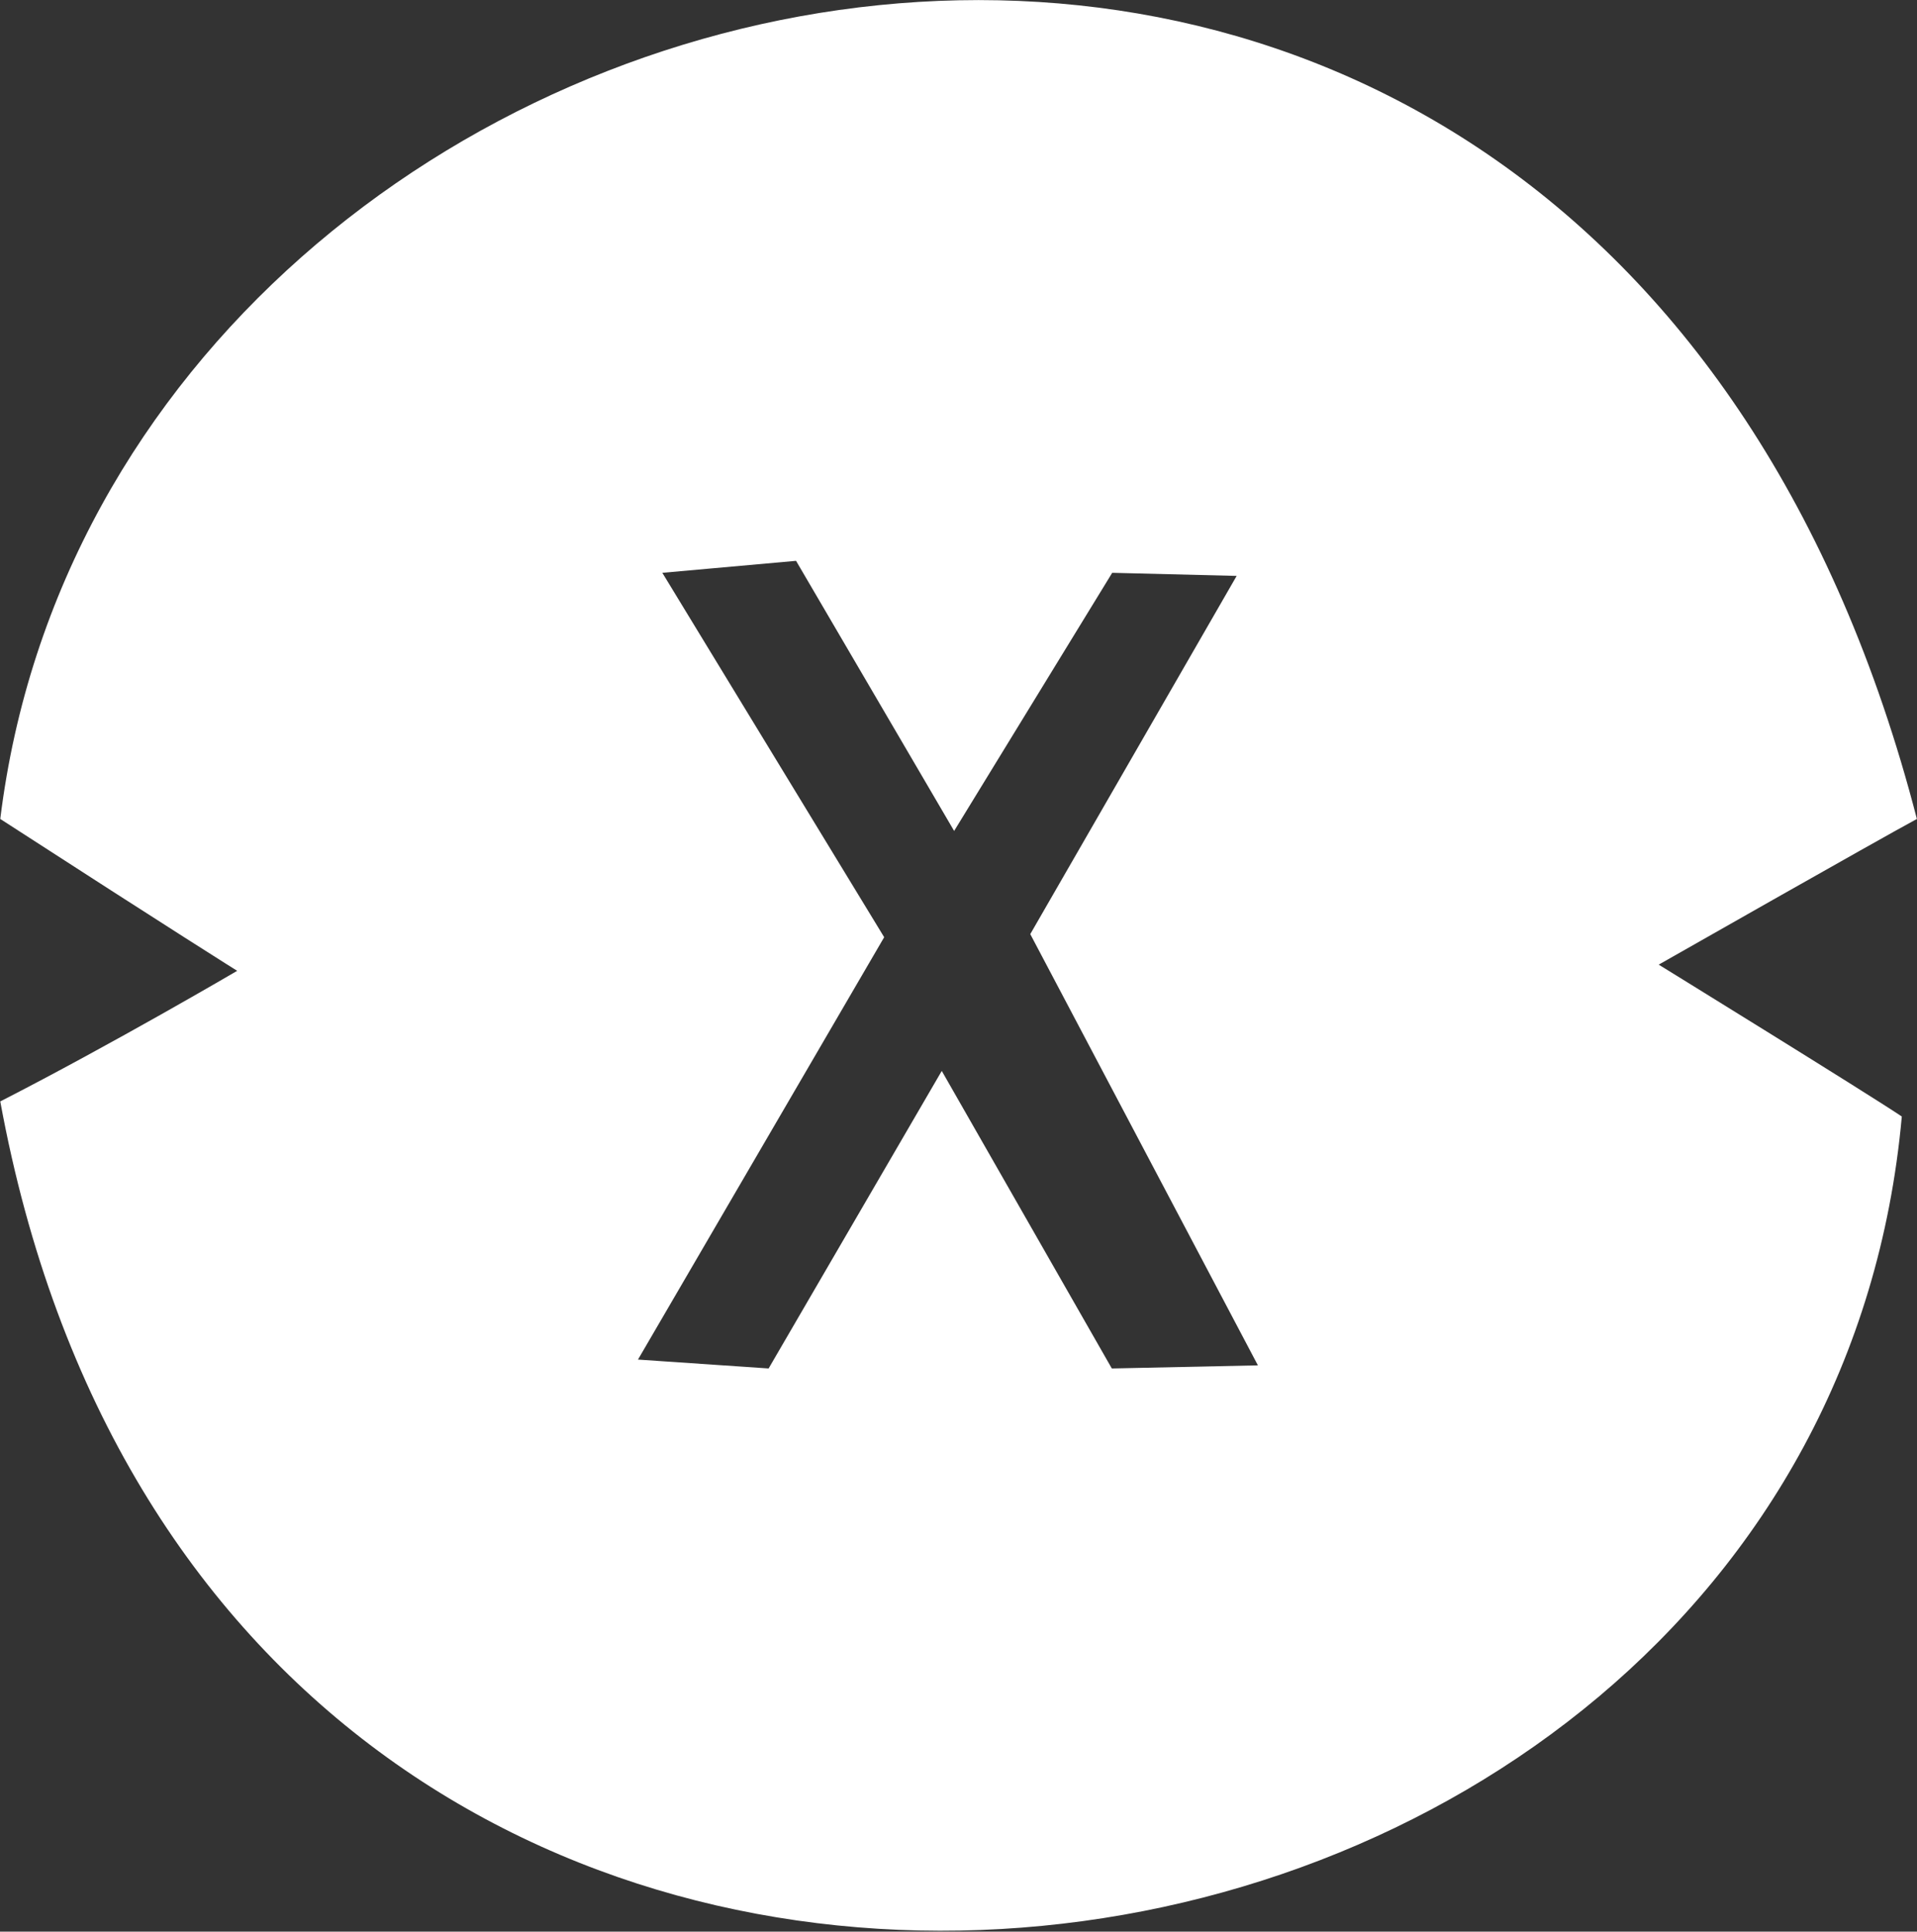 <svg width="512" height="516" xmlns="http://www.w3.org/2000/svg">
    <rect width="100%" height="100%" fill="#333333" stroke="none"/>
    <path d="M296.949 365.558l-45.42-79.484-46.245 79.484-34.89-2.375 65.755-112.825-59.252-97.342 35.716-3.2 42.22 72.155 42.219-68.955 33.239.826-55.123 95.69 60.8 115.2-38.916.826h-.103zM511.968 218.77C425.155-117.126 30.11-25.05.071 218.77c47.071 30.451 63.278 40.567 63.278 40.567s-33.24 19.51-63.278 34.89c59.252 322.891 484.336 265.291 507.871 4.026-9.703-6.503-64.929-40.567-64.929-40.567s58.426-33.239 68.955-38.916z" fill="#fff"/>
</svg>
